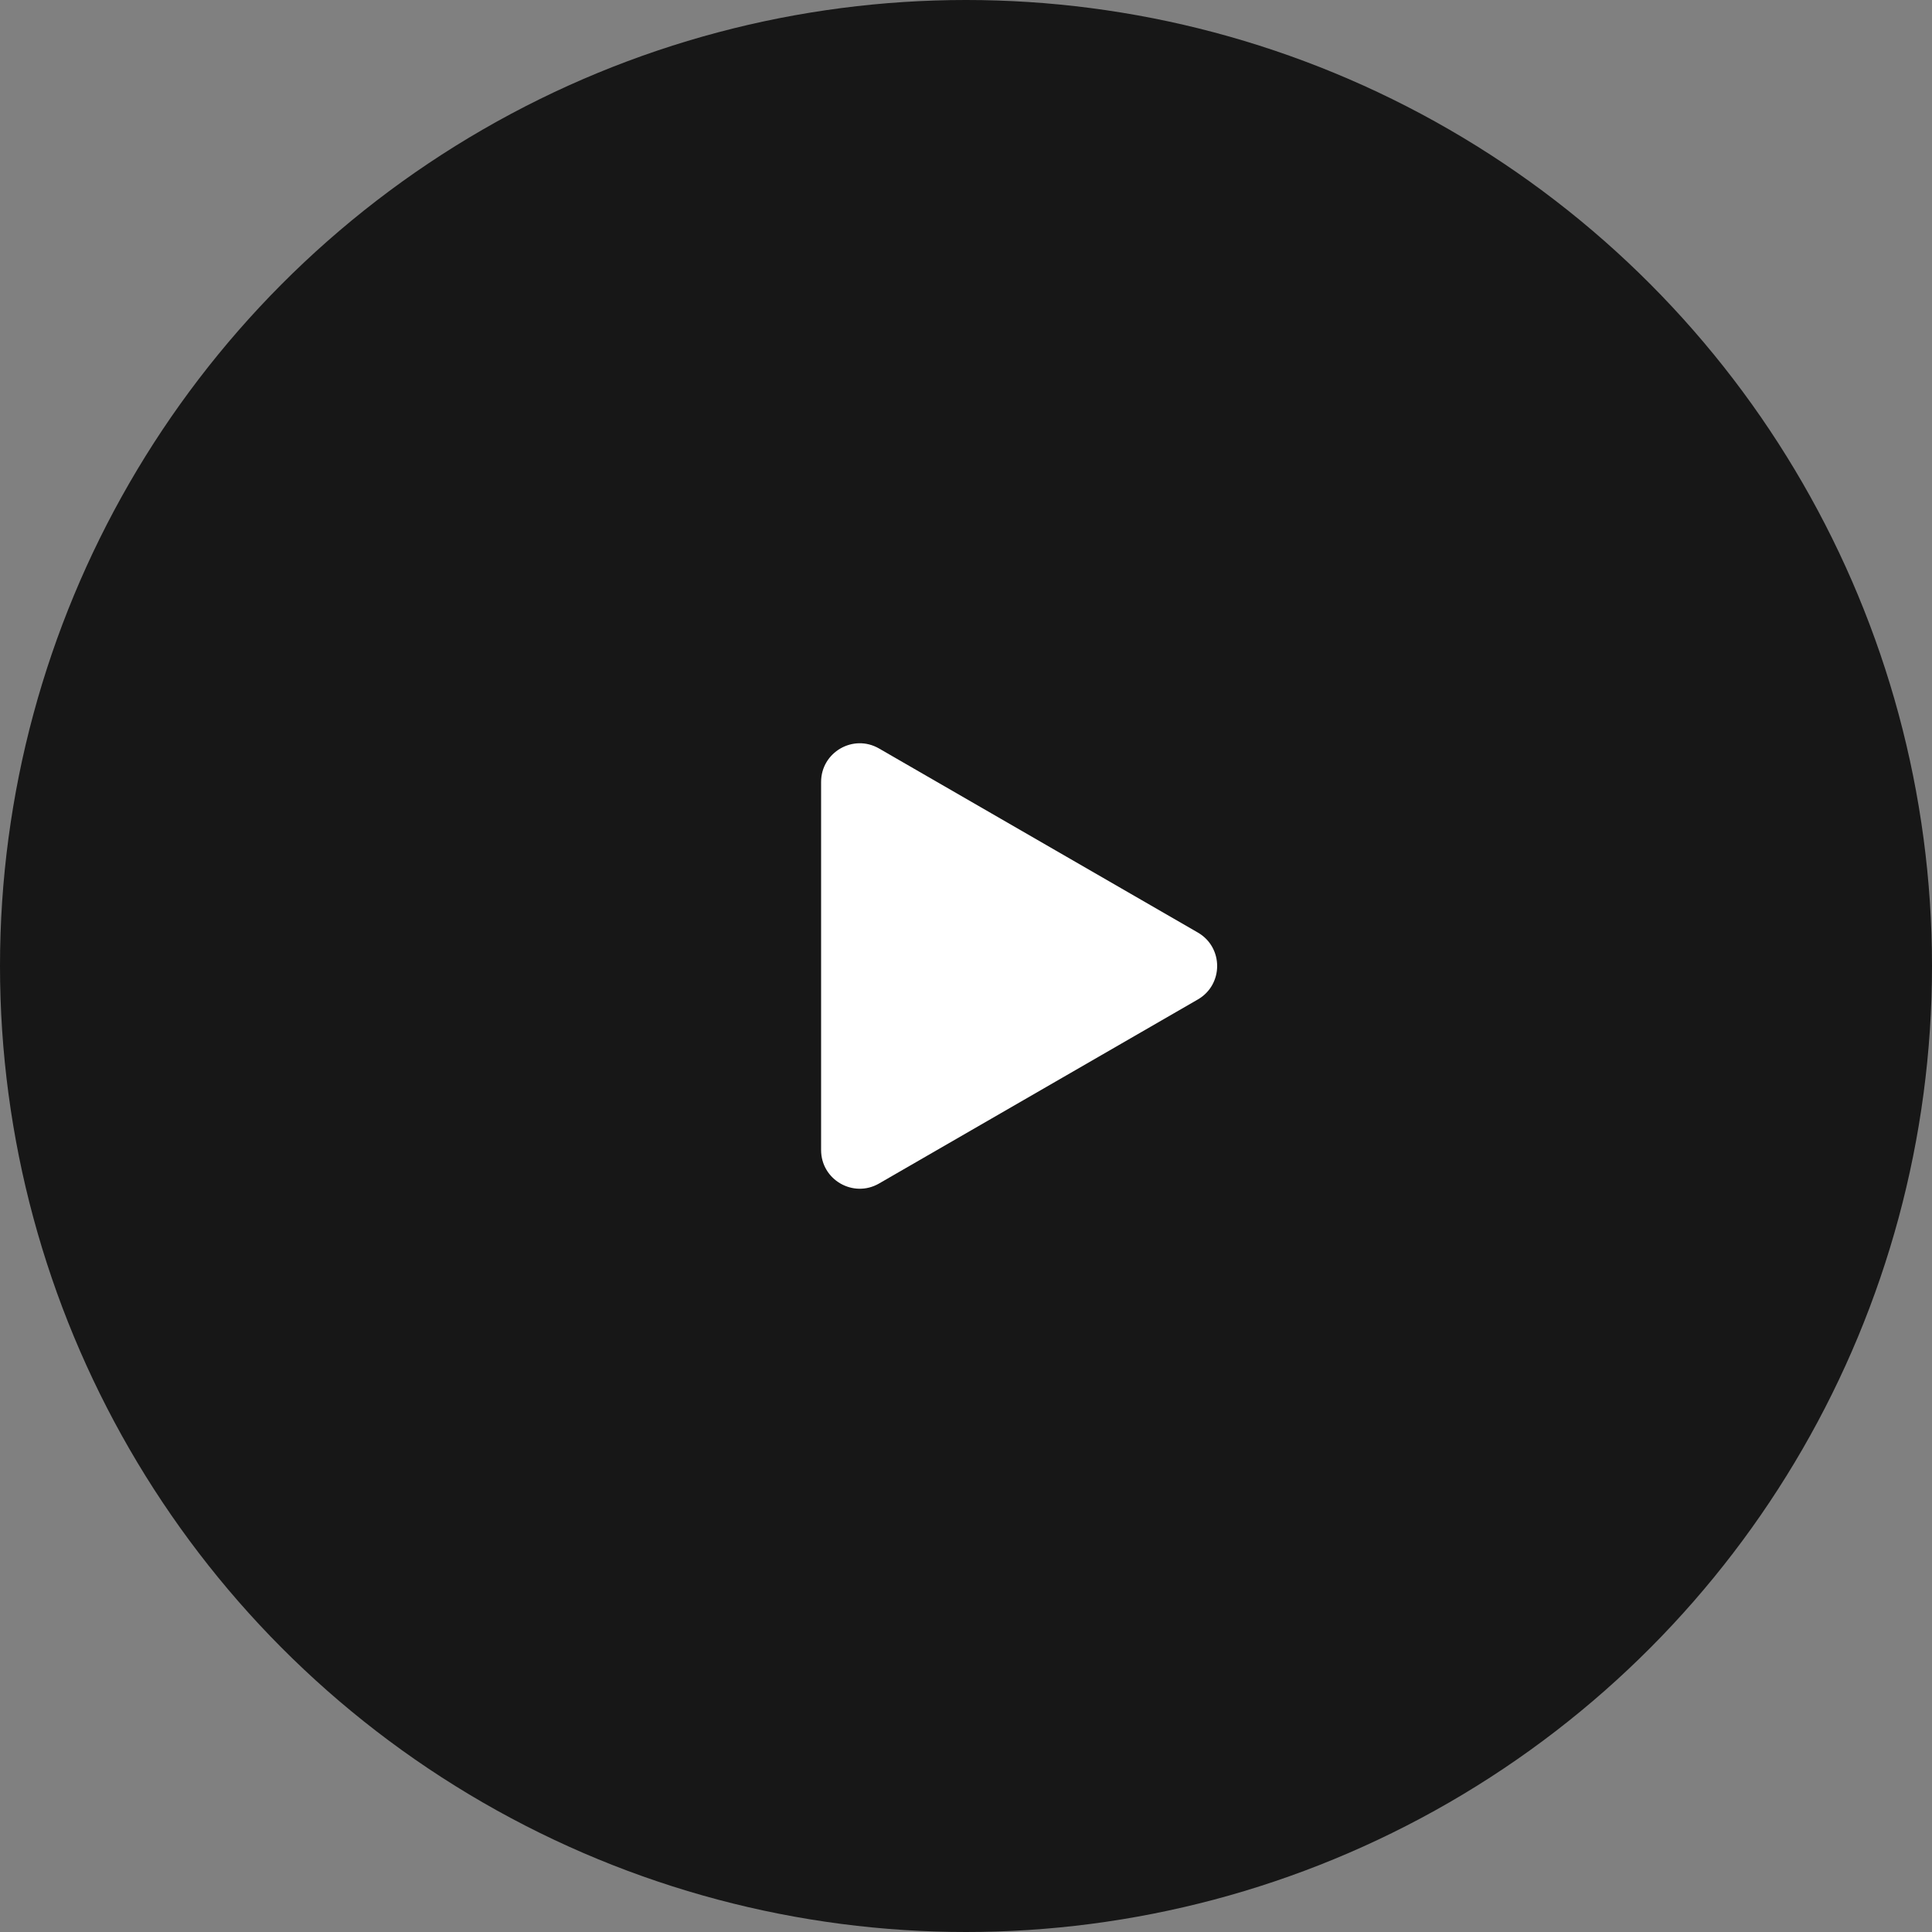 <svg width="100" height="100" viewBox="0 0 100 100" fill="none" xmlns="http://www.w3.org/2000/svg">
<rect x="0" y="0" width="100" height="100" fill="#808080" stroke="none"/>
<circle cx="50" cy="50" r="50" fill="#171717"/>
<path d="M62 48.268C63.333 49.038 63.333 50.962 62 51.732L45.5 61.258C44.167 62.028 42.5 61.066 42.5 59.526L42.5 40.474C42.5 38.934 44.167 37.972 45.5 38.742L62 48.268Z" fill="white"/>
</svg>
